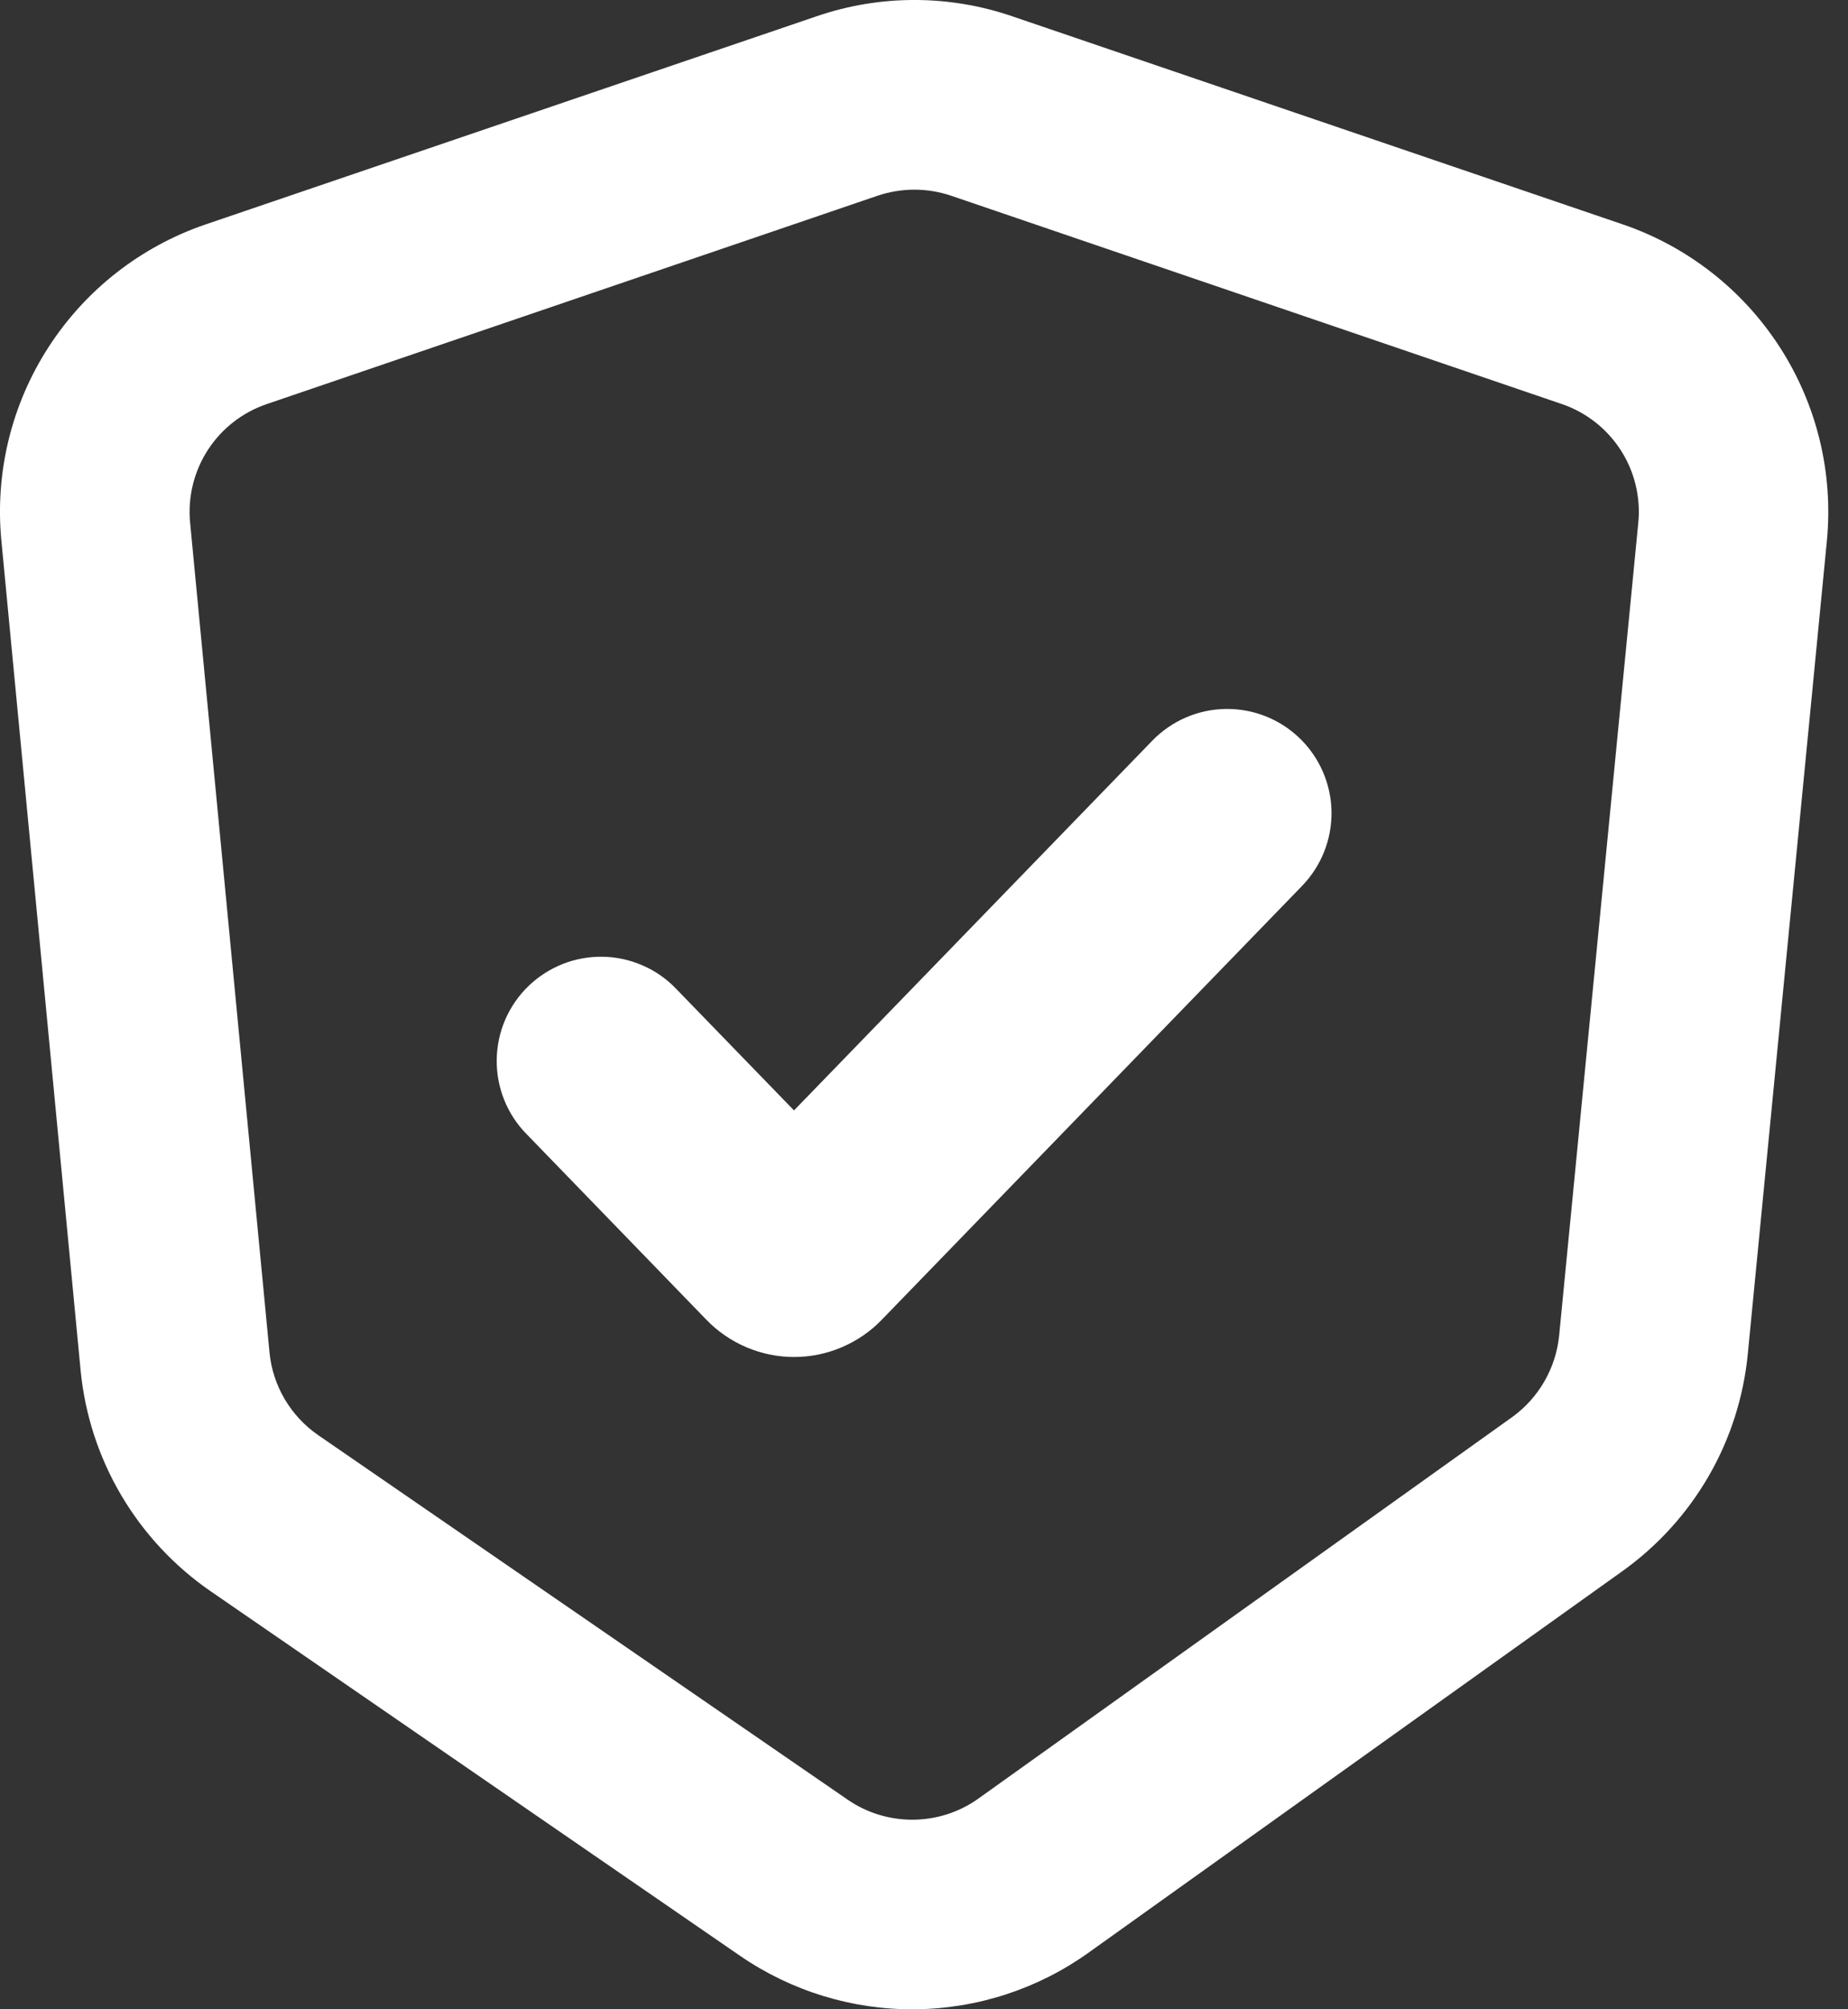 <svg width="23" height="25" viewBox="0 0 23 25" fill="none" xmlns="http://www.w3.org/2000/svg">
<rect x="0" y="0" width="23" height="25" fill="#333333" stroke="none"/>
<path fill-rule="evenodd" clip-rule="evenodd" d="M16.177 9.187C16.424 9.426 16.566 9.754 16.572 10.098C16.577 10.443 16.445 10.775 16.206 11.022L10.975 16.42C10.834 16.567 10.664 16.683 10.476 16.763C10.289 16.843 10.087 16.884 9.883 16.884C9.679 16.884 9.478 16.843 9.29 16.763C9.102 16.683 8.933 16.567 8.791 16.42L6.555 14.112C6.434 13.99 6.34 13.846 6.276 13.687C6.212 13.528 6.18 13.358 6.182 13.187C6.184 13.015 6.22 12.846 6.287 12.689C6.355 12.531 6.453 12.389 6.576 12.27C6.699 12.151 6.845 12.057 7.004 11.994C7.163 11.931 7.334 11.901 7.505 11.904C7.676 11.907 7.845 11.945 8.002 12.014C8.159 12.082 8.3 12.182 8.418 12.306L9.882 13.816L14.342 9.215C14.582 8.968 14.91 8.826 15.254 8.821C15.598 8.816 15.93 8.947 16.177 9.187Z" fill="white"/>
<path fill-rule="evenodd" clip-rule="evenodd" d="M10.162 0.203C10.951 -0.068 11.809 -0.068 12.599 0.203L20.2 2.793C21.004 3.068 21.692 3.607 22.152 4.321C22.613 5.036 22.819 5.885 22.737 6.731L21.753 16.845C21.701 17.381 21.535 17.901 21.265 18.368C20.995 18.834 20.628 19.238 20.189 19.551L13.546 24.297C12.915 24.748 12.16 24.993 11.385 25C10.609 25.007 9.85 24.774 9.211 24.335L2.622 19.799C2.168 19.486 1.788 19.078 1.508 18.603C1.228 18.128 1.056 17.597 1.003 17.048L0.017 6.726C-0.064 5.88 0.143 5.032 0.604 4.319C1.065 3.605 1.753 3.068 2.557 2.793L10.162 0.203ZM11.837 2.435C11.541 2.335 11.22 2.335 10.923 2.435L3.319 5.028C3.017 5.131 2.759 5.332 2.586 5.6C2.413 5.868 2.336 6.186 2.366 6.503L3.354 16.825C3.393 17.24 3.616 17.619 3.961 17.857L10.55 22.392C11.04 22.729 11.692 22.724 12.176 22.379L18.82 17.632C18.984 17.514 19.12 17.363 19.221 17.188C19.322 17.013 19.385 16.818 19.405 16.617L20.39 6.504C20.421 6.187 20.344 5.868 20.171 5.6C19.998 5.332 19.74 5.13 19.438 5.027L11.837 2.435Z" fill="white"/>
</svg>
